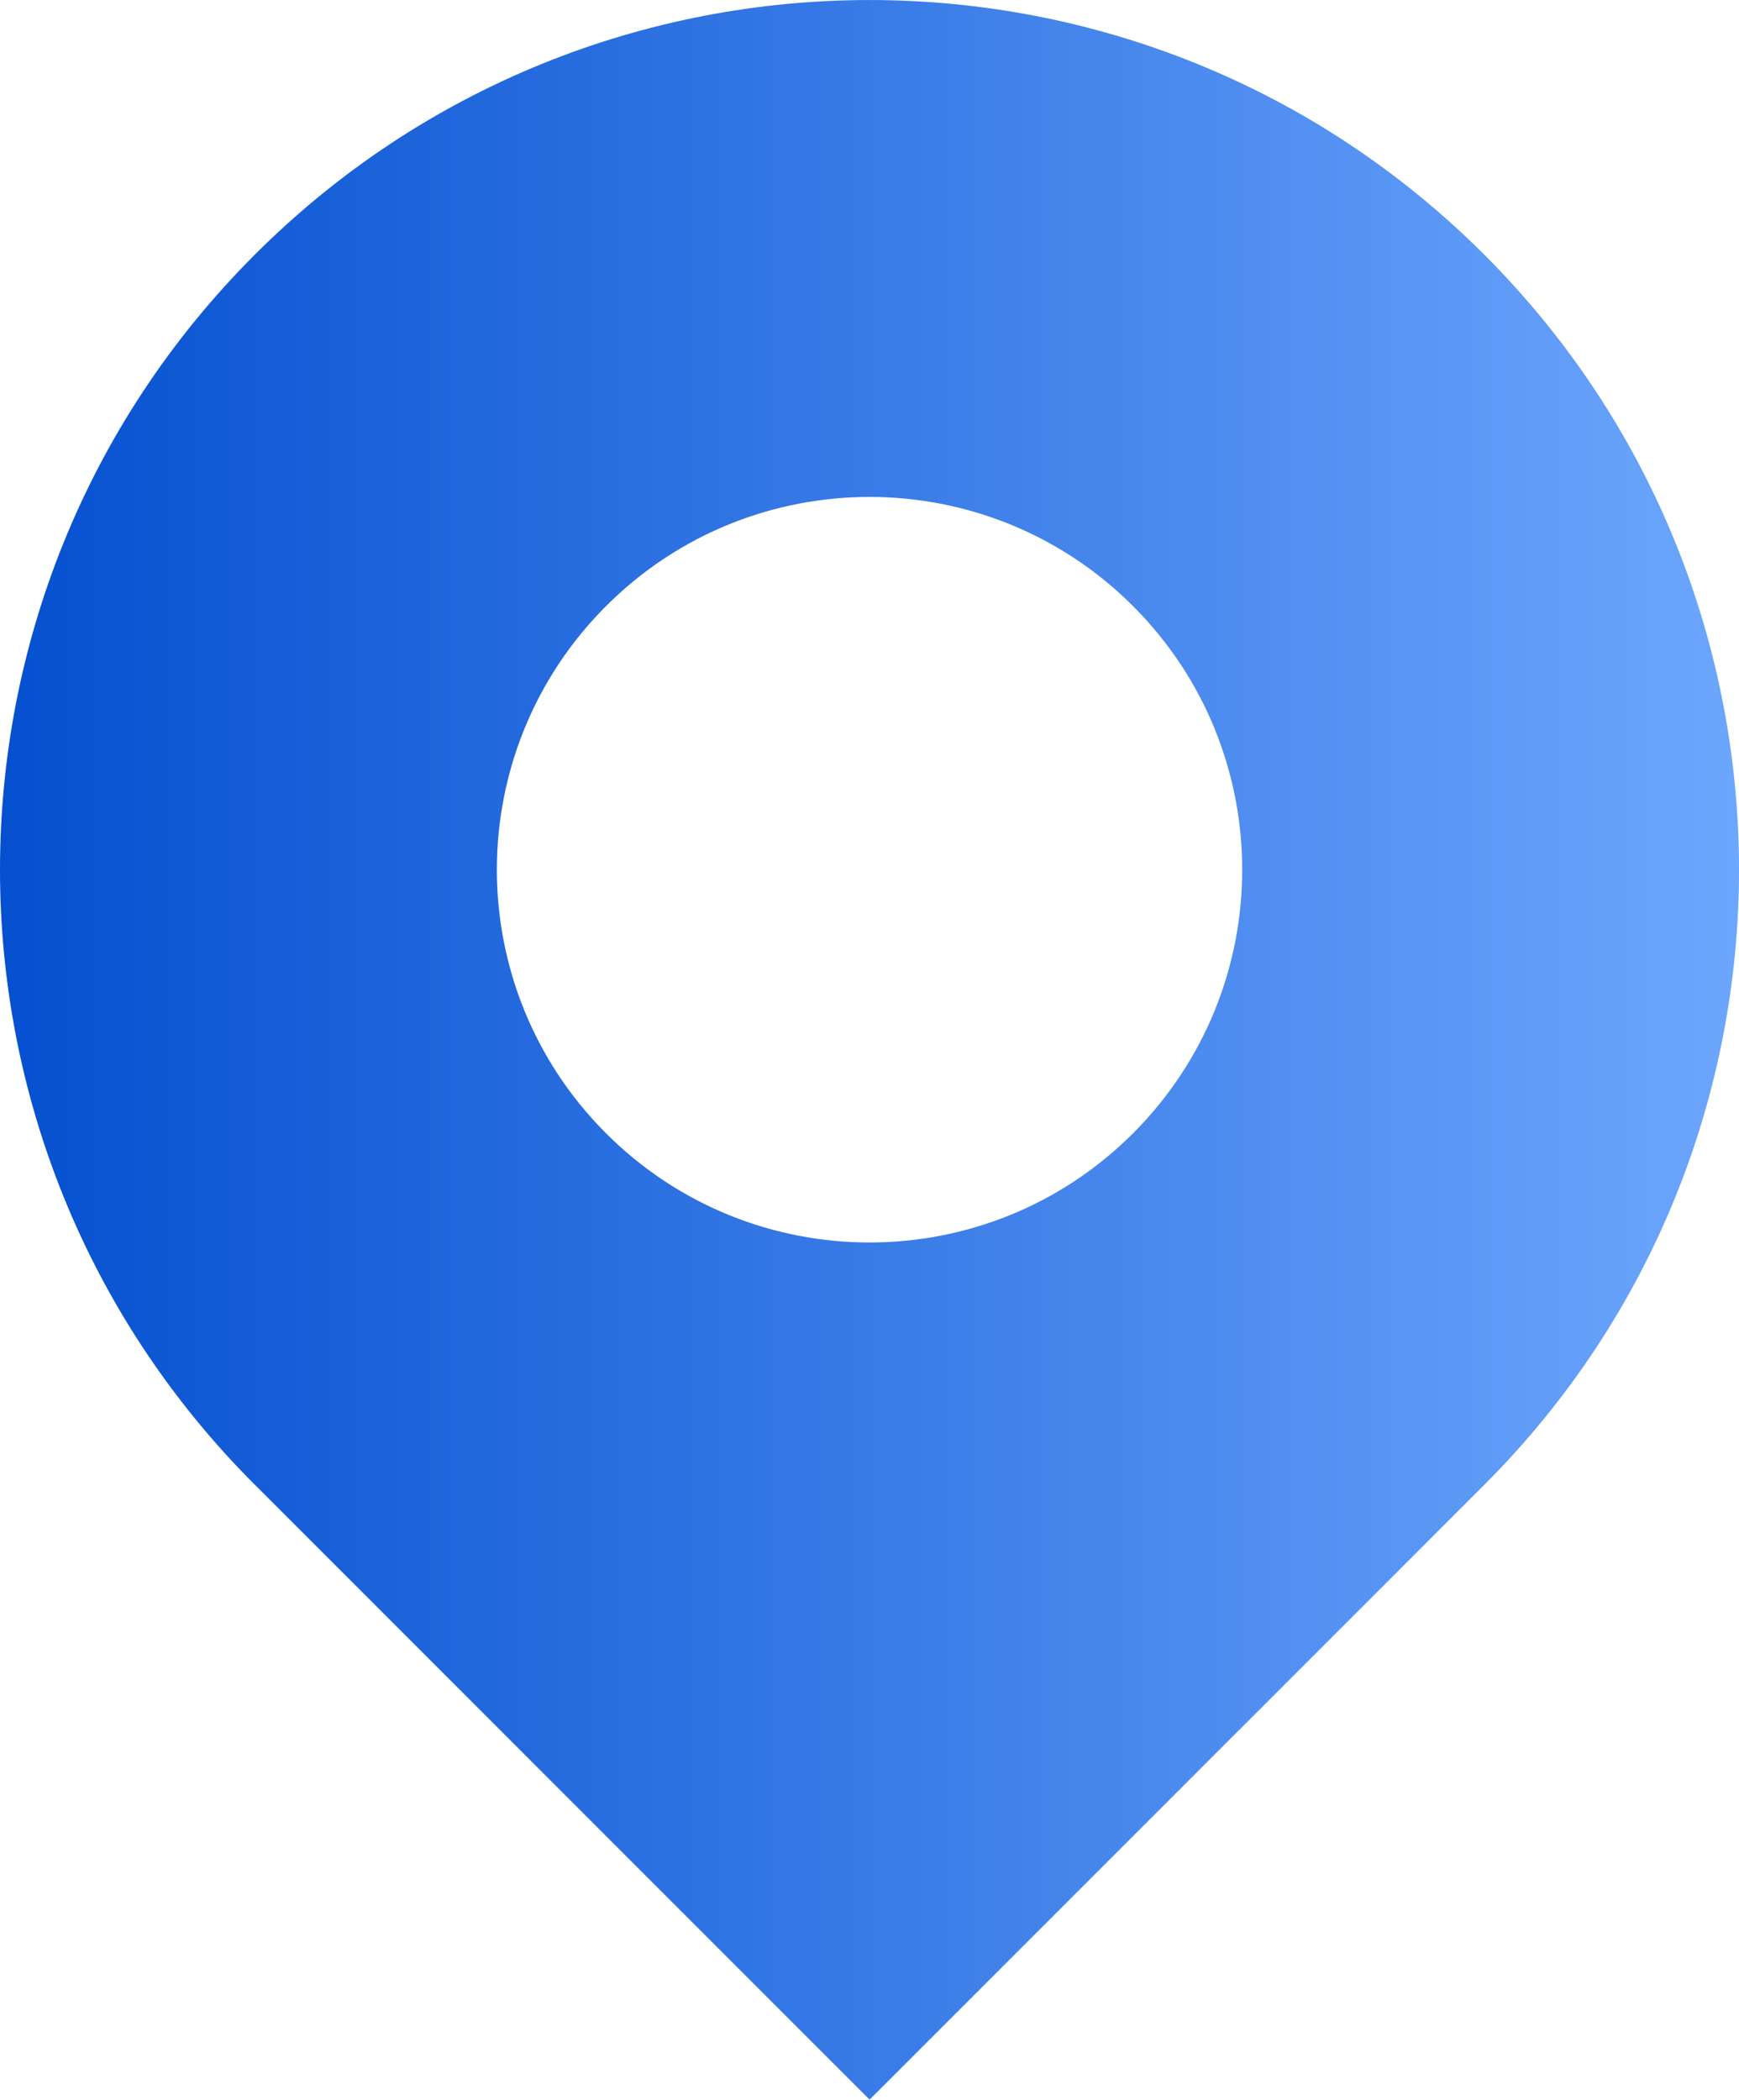 <svg xmlns="http://www.w3.org/2000/svg" xmlns:xlink="http://www.w3.org/1999/xlink" fill="none" version="1.1" width="24" height="28.968" viewBox="0 0 24 28.968"><defs><linearGradient x1="0" y1="0.5" x2="1" y2="0.5" id="master_svg0_sa76_01821"><stop offset="0%" stop-color="#004CCE" stop-opacity="1"/><stop offset="100%" stop-color="#71AAFF" stop-opacity="1"/></linearGradient></defs><g><path d="M3.516,20.484C-1.172,15.798,-1.172,8.2,3.516,3.514C8.202,-1.171,15.799,-1.171,20.485,3.514C25.172,8.201,25.172,15.799,20.485,20.485L12.001,28.968L3.516,20.483L3.516,20.484ZM15.637,15.636C17.646,13.627,17.646,10.371,15.637,8.362C13.629,6.354,10.372,6.354,8.364,8.362C6.355,10.371,6.355,13.627,8.364,15.636C10.372,17.644,13.629,17.644,15.637,15.636Z" fill="url(#master_svg0_sa76_01821)" fill-opacity="1"/></g></svg>
